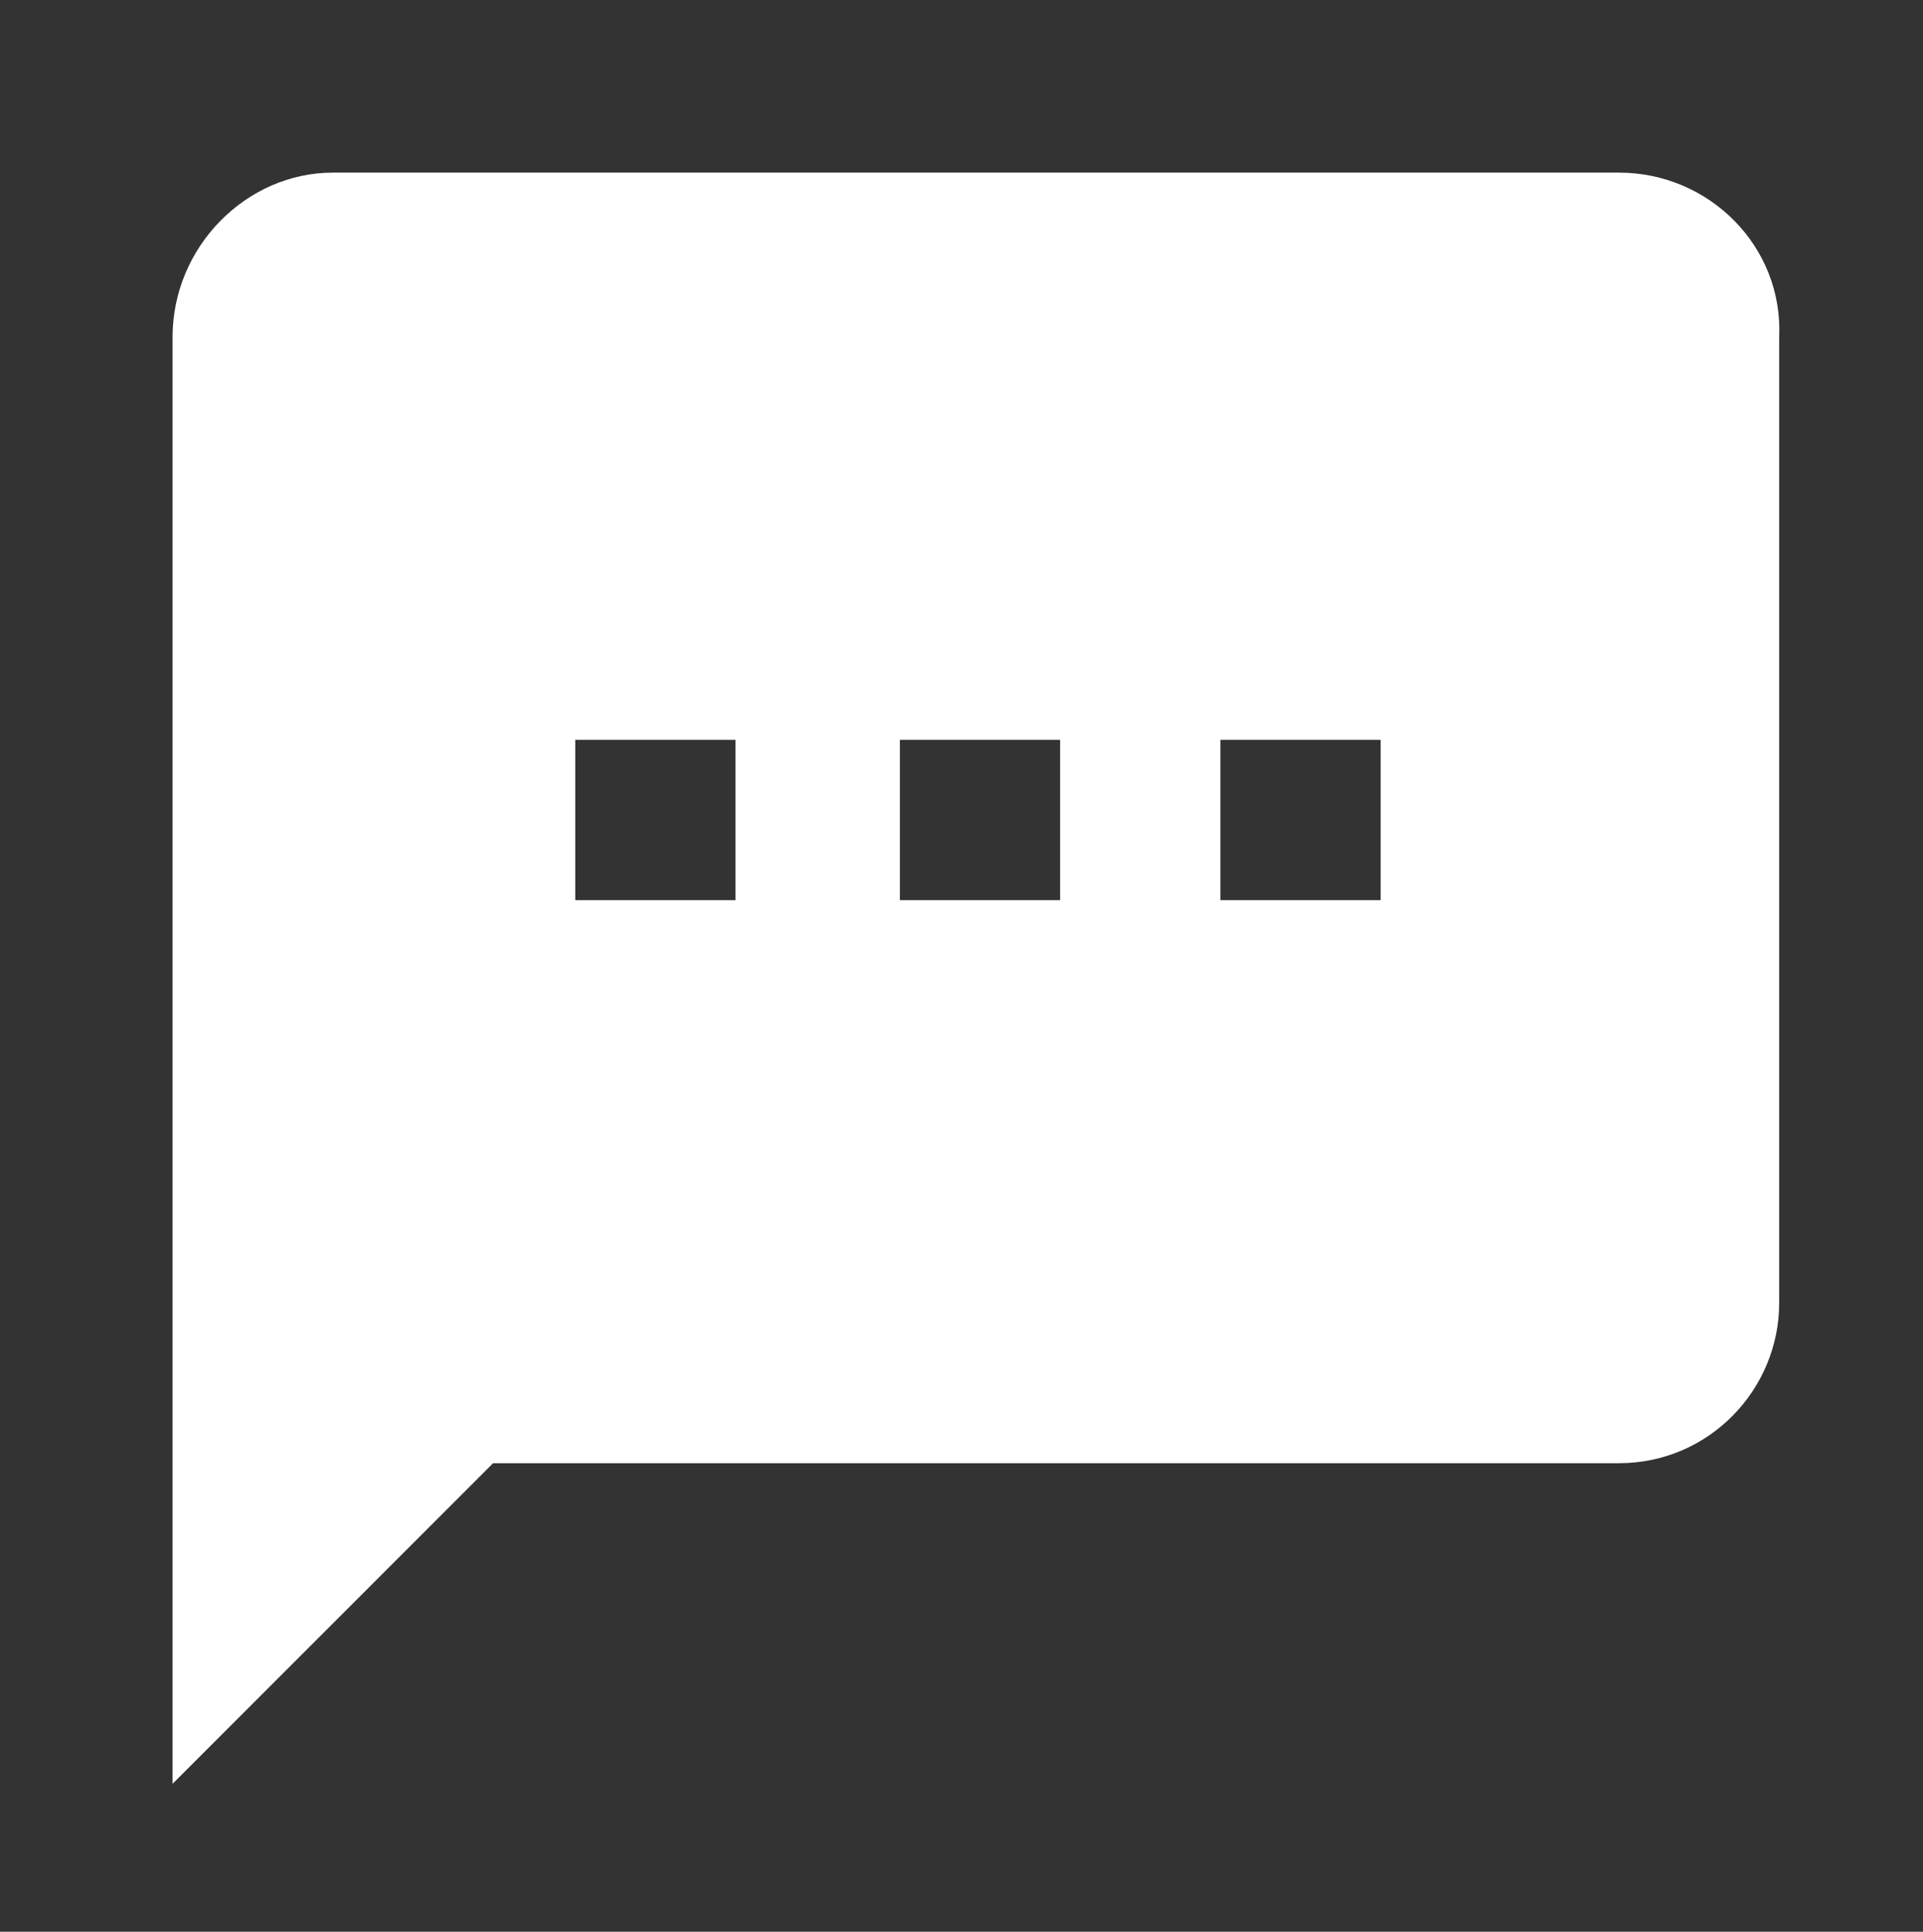 <?xml version="1.0" encoding="utf-8"?>
<!-- Generator: Adobe Illustrator 25.2.1, SVG Export Plug-In . SVG Version: 6.00 Build 0)  -->
<svg version="1.1" id="Layer_1" xmlns="http://www.w3.org/2000/svg" xmlns:xlink="http://www.w3.org/1999/xlink" x="0px" y="0px"
	 viewBox="0 0 46.8 47" style="enable-background:new 0 0 46.8 47;" xml:space="preserve">
<rect x="0" y="0" width="46.8" height="47" fill="#333333" stroke="none"/>
<style type="text/css">
	.st0{fill:#FFFFFF;}
</style>
<path class="st0" d="M39.4,4.2H8.1C6,4.2,4.2,6,4.2,8.2v35.2l7.8-7.8h27.4c2.2,0,3.9-1.8,3.9-3.9V8.2C43.4,6,41.6,4.2,39.4,4.2z
	 M17.9,21.9H14v-3.9h3.9V21.9z M25.8,21.9h-3.9v-3.9h3.9V21.9z M33.6,21.9h-3.9v-3.9h3.9V21.9z"/>
</svg>
